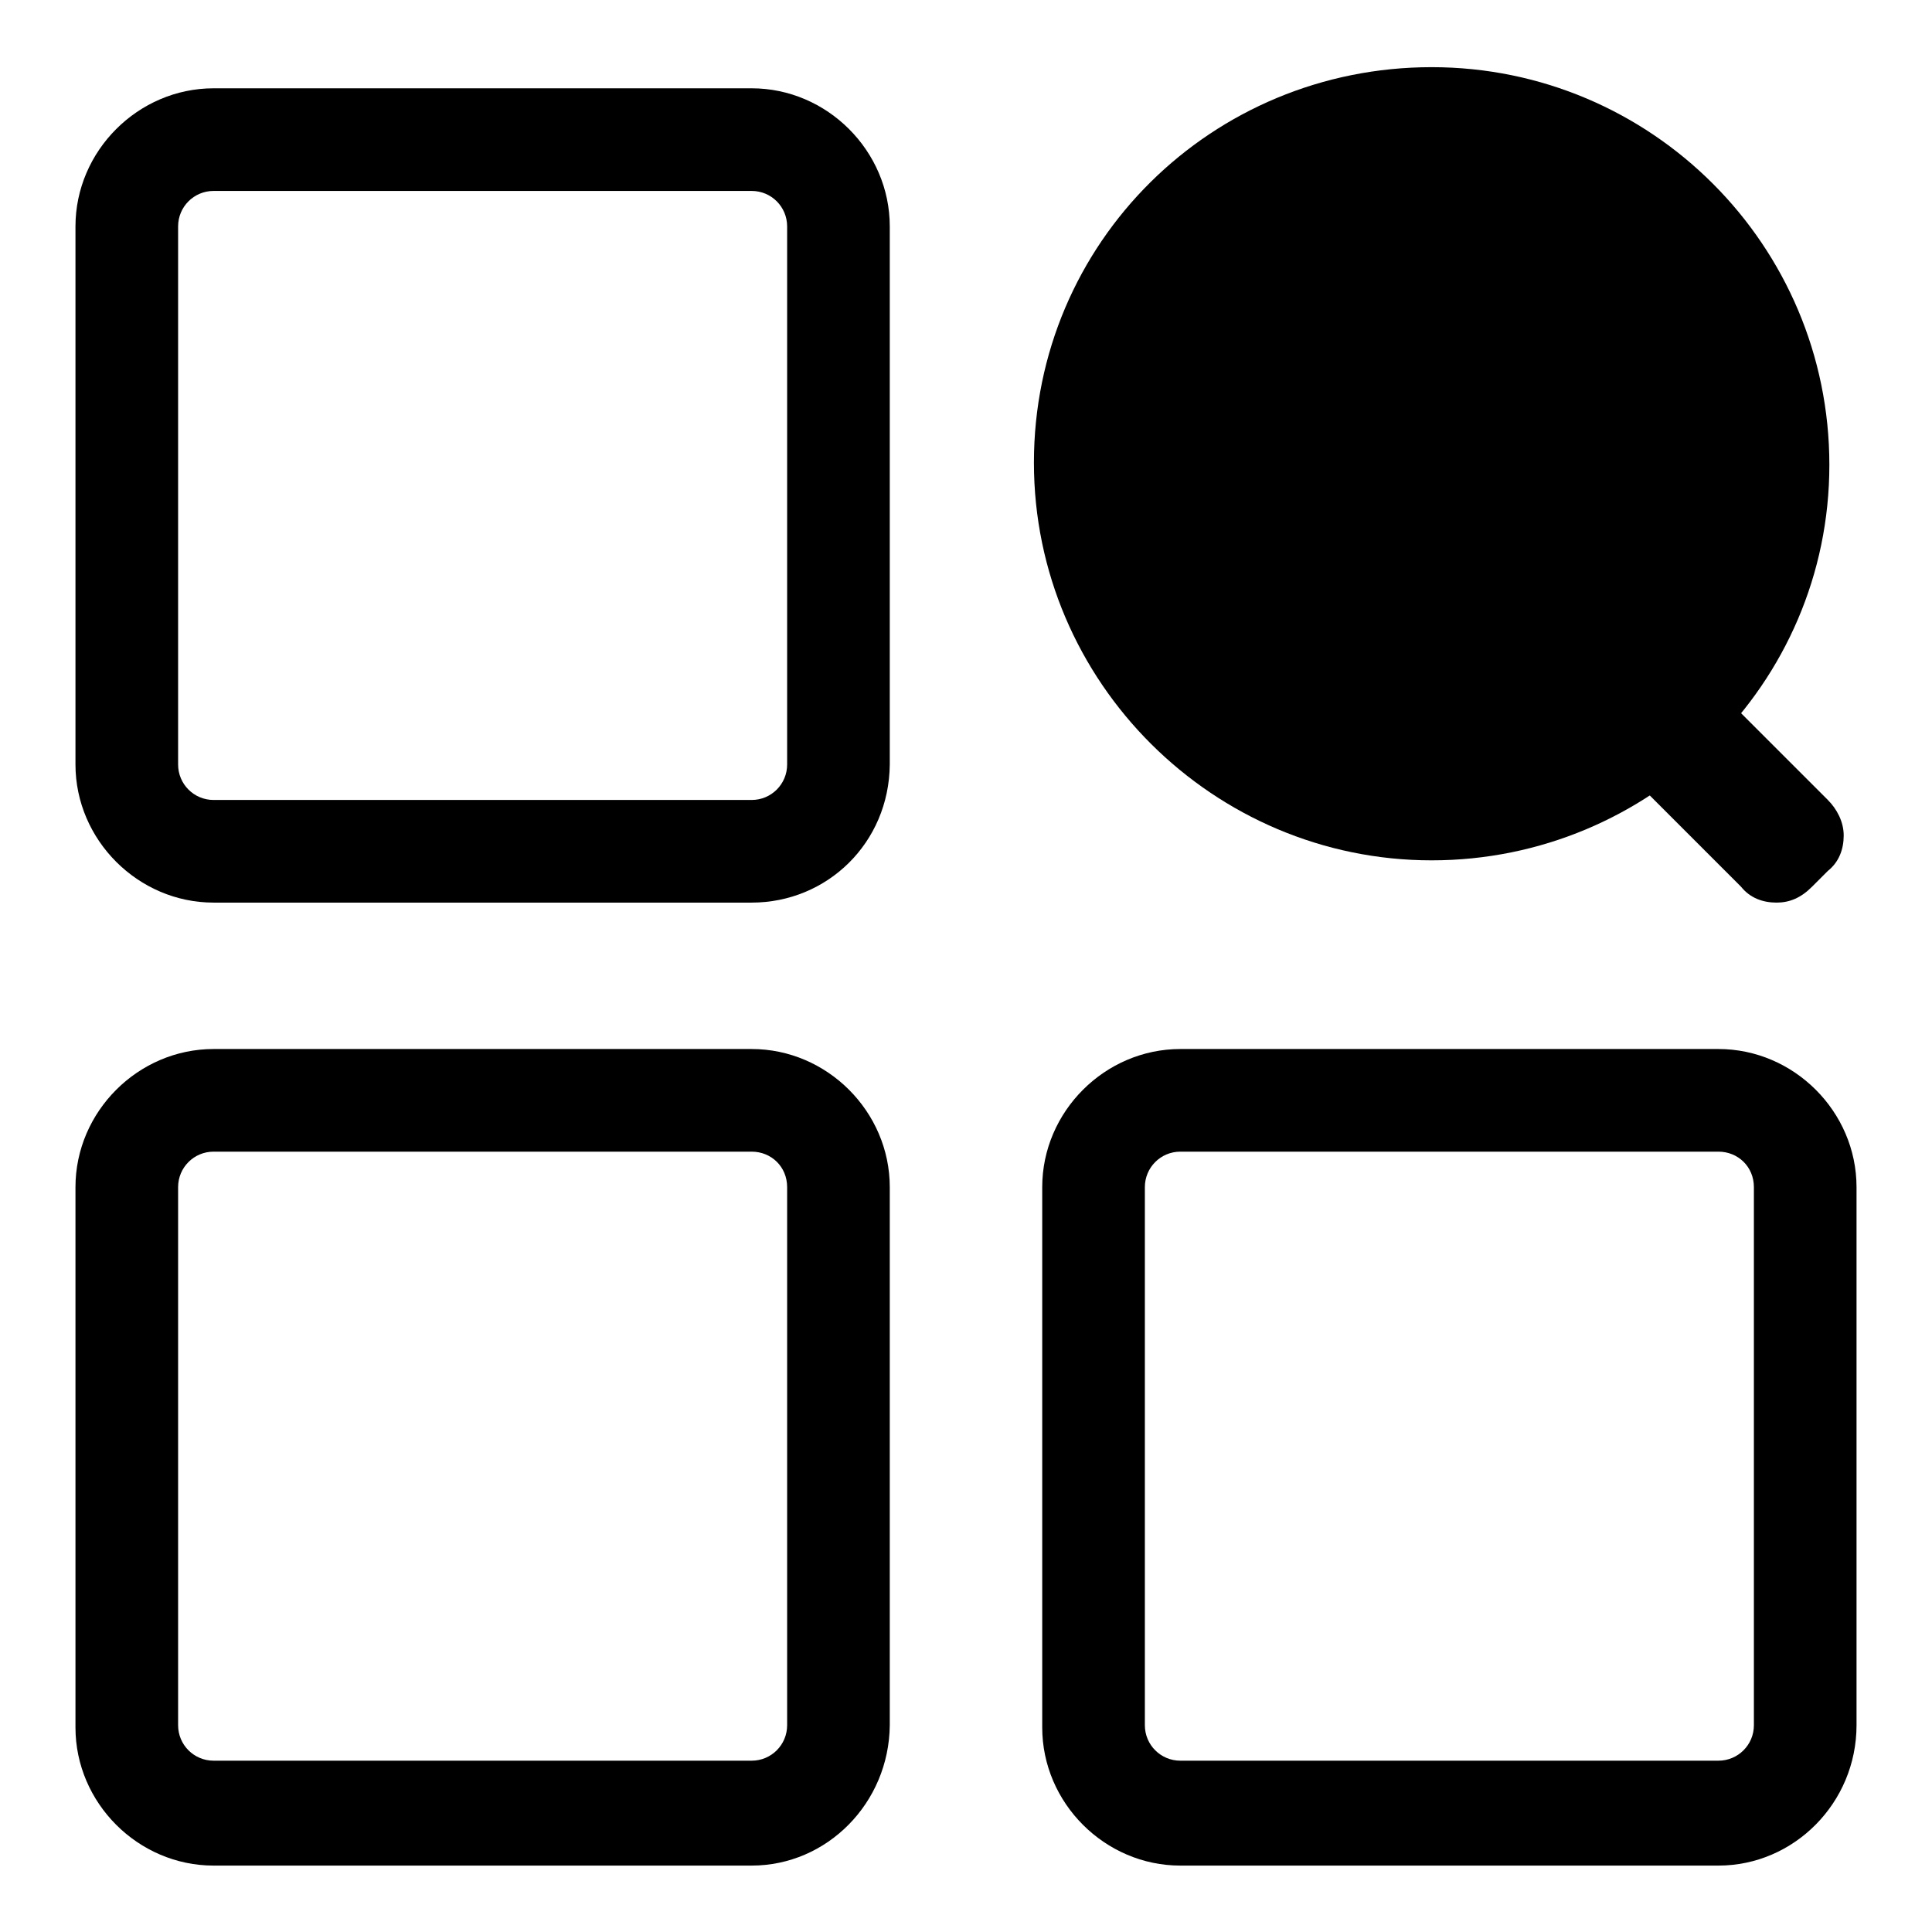 <?xml version="1.0" encoding="utf-8"?>
<!-- Svg Vector Icons : http://www.onlinewebfonts.com/icon -->
<!DOCTYPE svg PUBLIC "-//W3C//DTD SVG 1.1//EN" "http://www.w3.org/Graphics/SVG/1.1/DTD/svg11.dtd">
<svg version="1.1" xmlns="http://www.w3.org/2000/svg" xmlns:xlink="http://www.w3.org/1999/xlink" x="0px" y="0px" viewBox="0 0 256 256" enable-background="new 0 0 256 256" xml:space="preserve">
<g><g><path fill="#000000" d="M99.6,119.6H28.3c-10,0-18.3-8.3-18.3-18.3V30c0-10,8.3-18.3,18.3-18.3h71.3c10,0,18.3,8.3,18.3,18.3v71.3C117.8,111.7,109.6,119.6,99.6,119.6z M28.3,25.3c-2.6,0-4.7,2.1-4.7,4.7v71.3c0,2.6,2.1,4.7,4.7,4.7h71.3c2.6,0,4.7-2.1,4.7-4.7V30c0-2.6-2.1-4.7-4.7-4.7H28.3z"/><path fill="#000000" d="M99.6,247.2H28.3c-10,0-18.3-8.3-18.3-18.3v-71.6c0-10,8.3-18.3,18.3-18.3h71.3c10,0,18.3,8.3,18.3,18.3v71.3C117.8,238.9,109.6,247.2,99.6,247.2z M28.3,152.6c-2.6,0-4.7,2.1-4.7,4.7v71.3c0,2.6,2.1,4.7,4.7,4.7h71.3c2.6,0,4.7-2.1,4.7-4.7v-71.3c0-2.7-2.1-4.7-4.7-4.7L28.3,152.6L28.3,152.6z"/><path fill="#000000" d="M227.7,247.2h-71.3c-10,0-18.3-8.3-18.3-18.3v-71.6c0-10,8.3-18.3,18.3-18.3h71.3c10,0,18.3,8.3,18.3,18.3v71.3C246,238.9,237.7,247.2,227.7,247.2z M156.4,152.6c-2.6,0-4.7,2.1-4.7,4.7v71.3c0,2.6,2.1,4.7,4.7,4.7h71.3c2.6,0,4.7-2.1,4.7-4.7v-71.3c0-2.7-2.1-4.7-4.7-4.7L156.4,152.6L156.4,152.6z"/><path fill="#000000" d="M143.8,61.6c0,25.4,20.6,46,46,46c25.4,0,46-20.6,46-46s-20.6-46-46-46C164.3,15.6,143.8,36.2,143.8,61.6z"/><path fill="#000000" d="M189.7,114c-28.9,0-52.7-23.6-52.7-52.7c0-29.2,23.6-52.4,52.7-52.4s52.7,23.6,52.7,52.7S218.6,114,189.7,114z M189.7,22.1c-21.5,0-39.2,17.7-39.2,39.2c0,21.5,17.7,39.2,39.2,39.2s39.2-17.7,39.2-39.2C228.9,39.8,211.2,22.1,189.7,22.1z"/><path fill="#000000" d="M239.5,108.7l-15-15c-1.2-1.2-3.3-1.2-4.7,0l-2.1,2.1c-1.2,1.2-1.2,3.3,0,4.7l15,15c1.2,1.2,3.3,1.2,4.7,0l2.1-2.1C241,111.9,241,109.9,239.5,108.7z"/><path fill="#000000" d="M235.4,119.6c-1.8,0-3.5-0.6-4.7-2.1l-15-15c-1.2-1.2-2.1-2.9-2.1-4.7c0-1.8,0.6-3.5,2.1-4.7l2.1-2.1c2.6-2.6,6.8-2.6,9.4,0l15,15c1.2,1.2,2.1,2.9,2.1,4.7c0,1.8-0.6,3.5-2.1,4.7l-2.1,2.1C238.6,119,237.1,119.6,235.4,119.6z M222.1,95.7l-1.8,2.1l15,15l2.1-2.1L222.1,95.7z"/></g></g>
</svg>